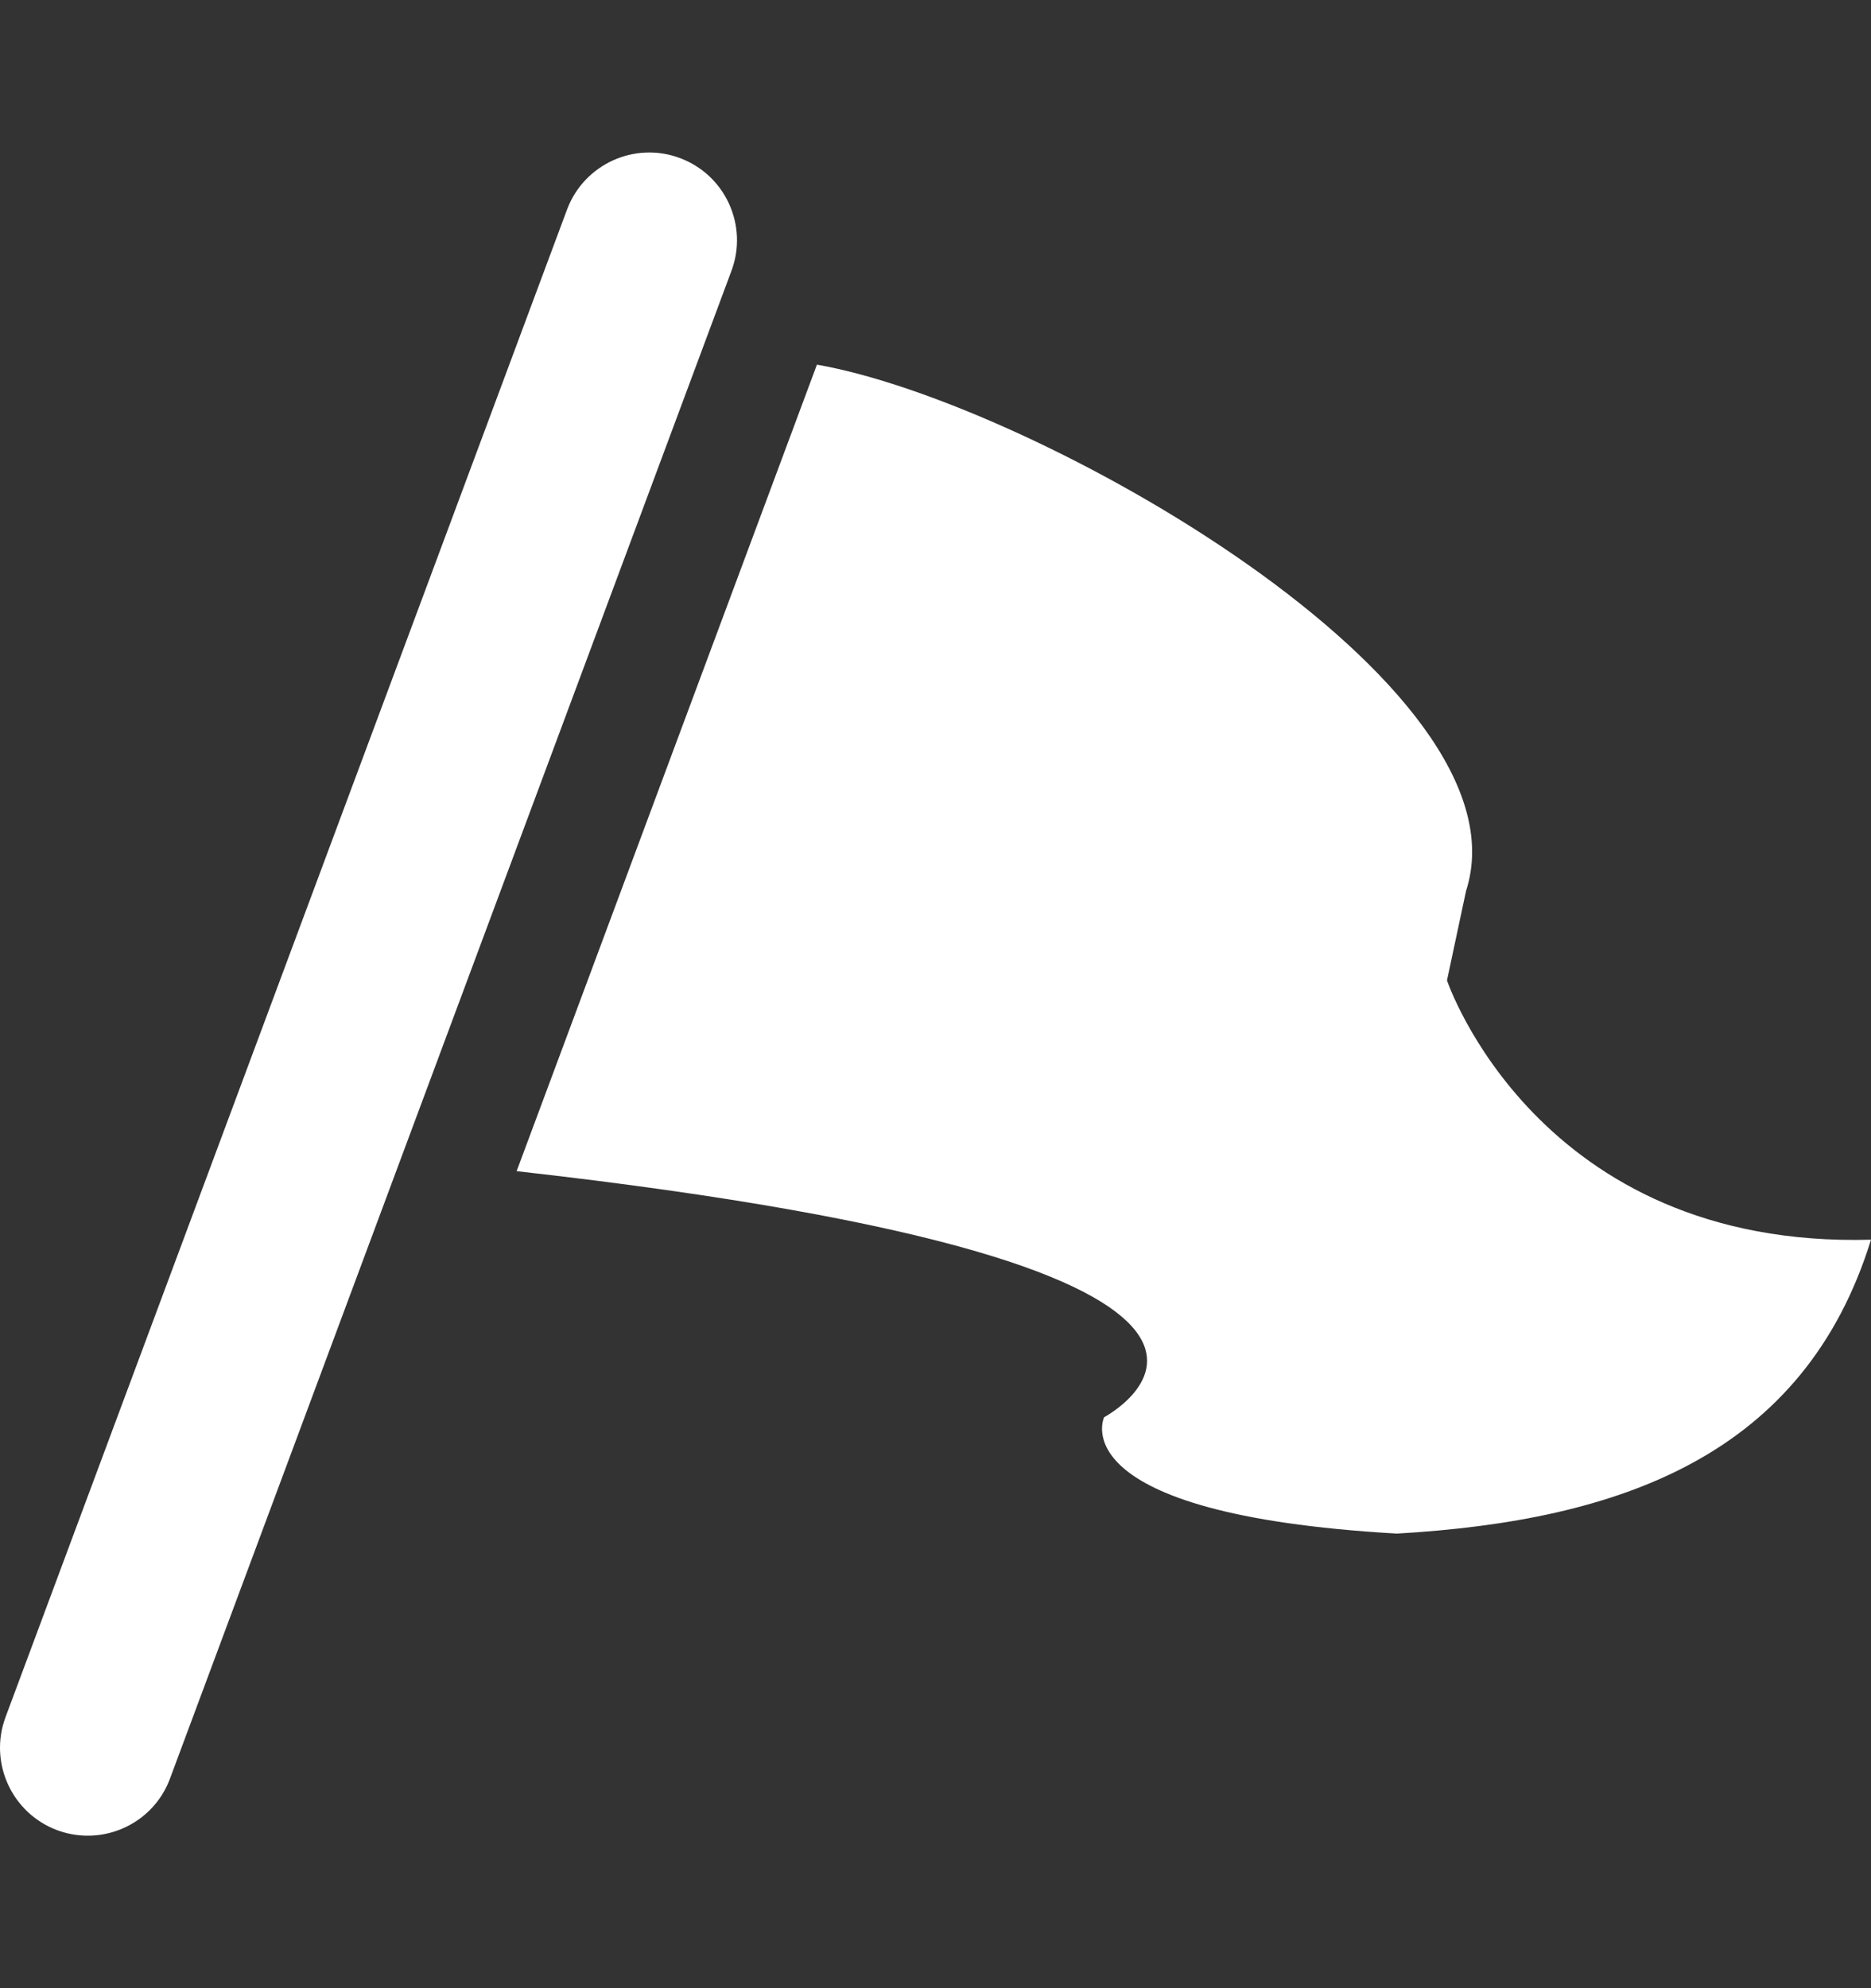 <svg width="16" height="17" viewBox="0 0 16 17" fill="none" xmlns="http://www.w3.org/2000/svg">
<rect x="0" y="0" width="16" height="17" fill="#333333" stroke="none"/>
<path d="M6.986 3.118C8.84 3.44 13.107 5.854 12.537 7.618L12.374 8.383C12.374 8.383 13.146 10.68 16 10.6C15.429 12.444 13.863 13.002 11.946 13.113C9.049 12.947 9.442 12.118 9.442 12.118C9.442 12.118 11.832 10.848 4.418 10.014L6.986 3.118Z" fill="white"/>
<path d="M0.751 15.696C0.664 15.696 0.575 15.681 0.489 15.649C0.101 15.504 -0.097 15.072 0.047 14.683L4.849 1.792C4.994 1.404 5.427 1.207 5.813 1.351C6.202 1.495 6.4 1.928 6.255 2.316L1.454 15.207C1.342 15.51 1.055 15.696 0.751 15.696Z" fill="white"/>
</svg>
